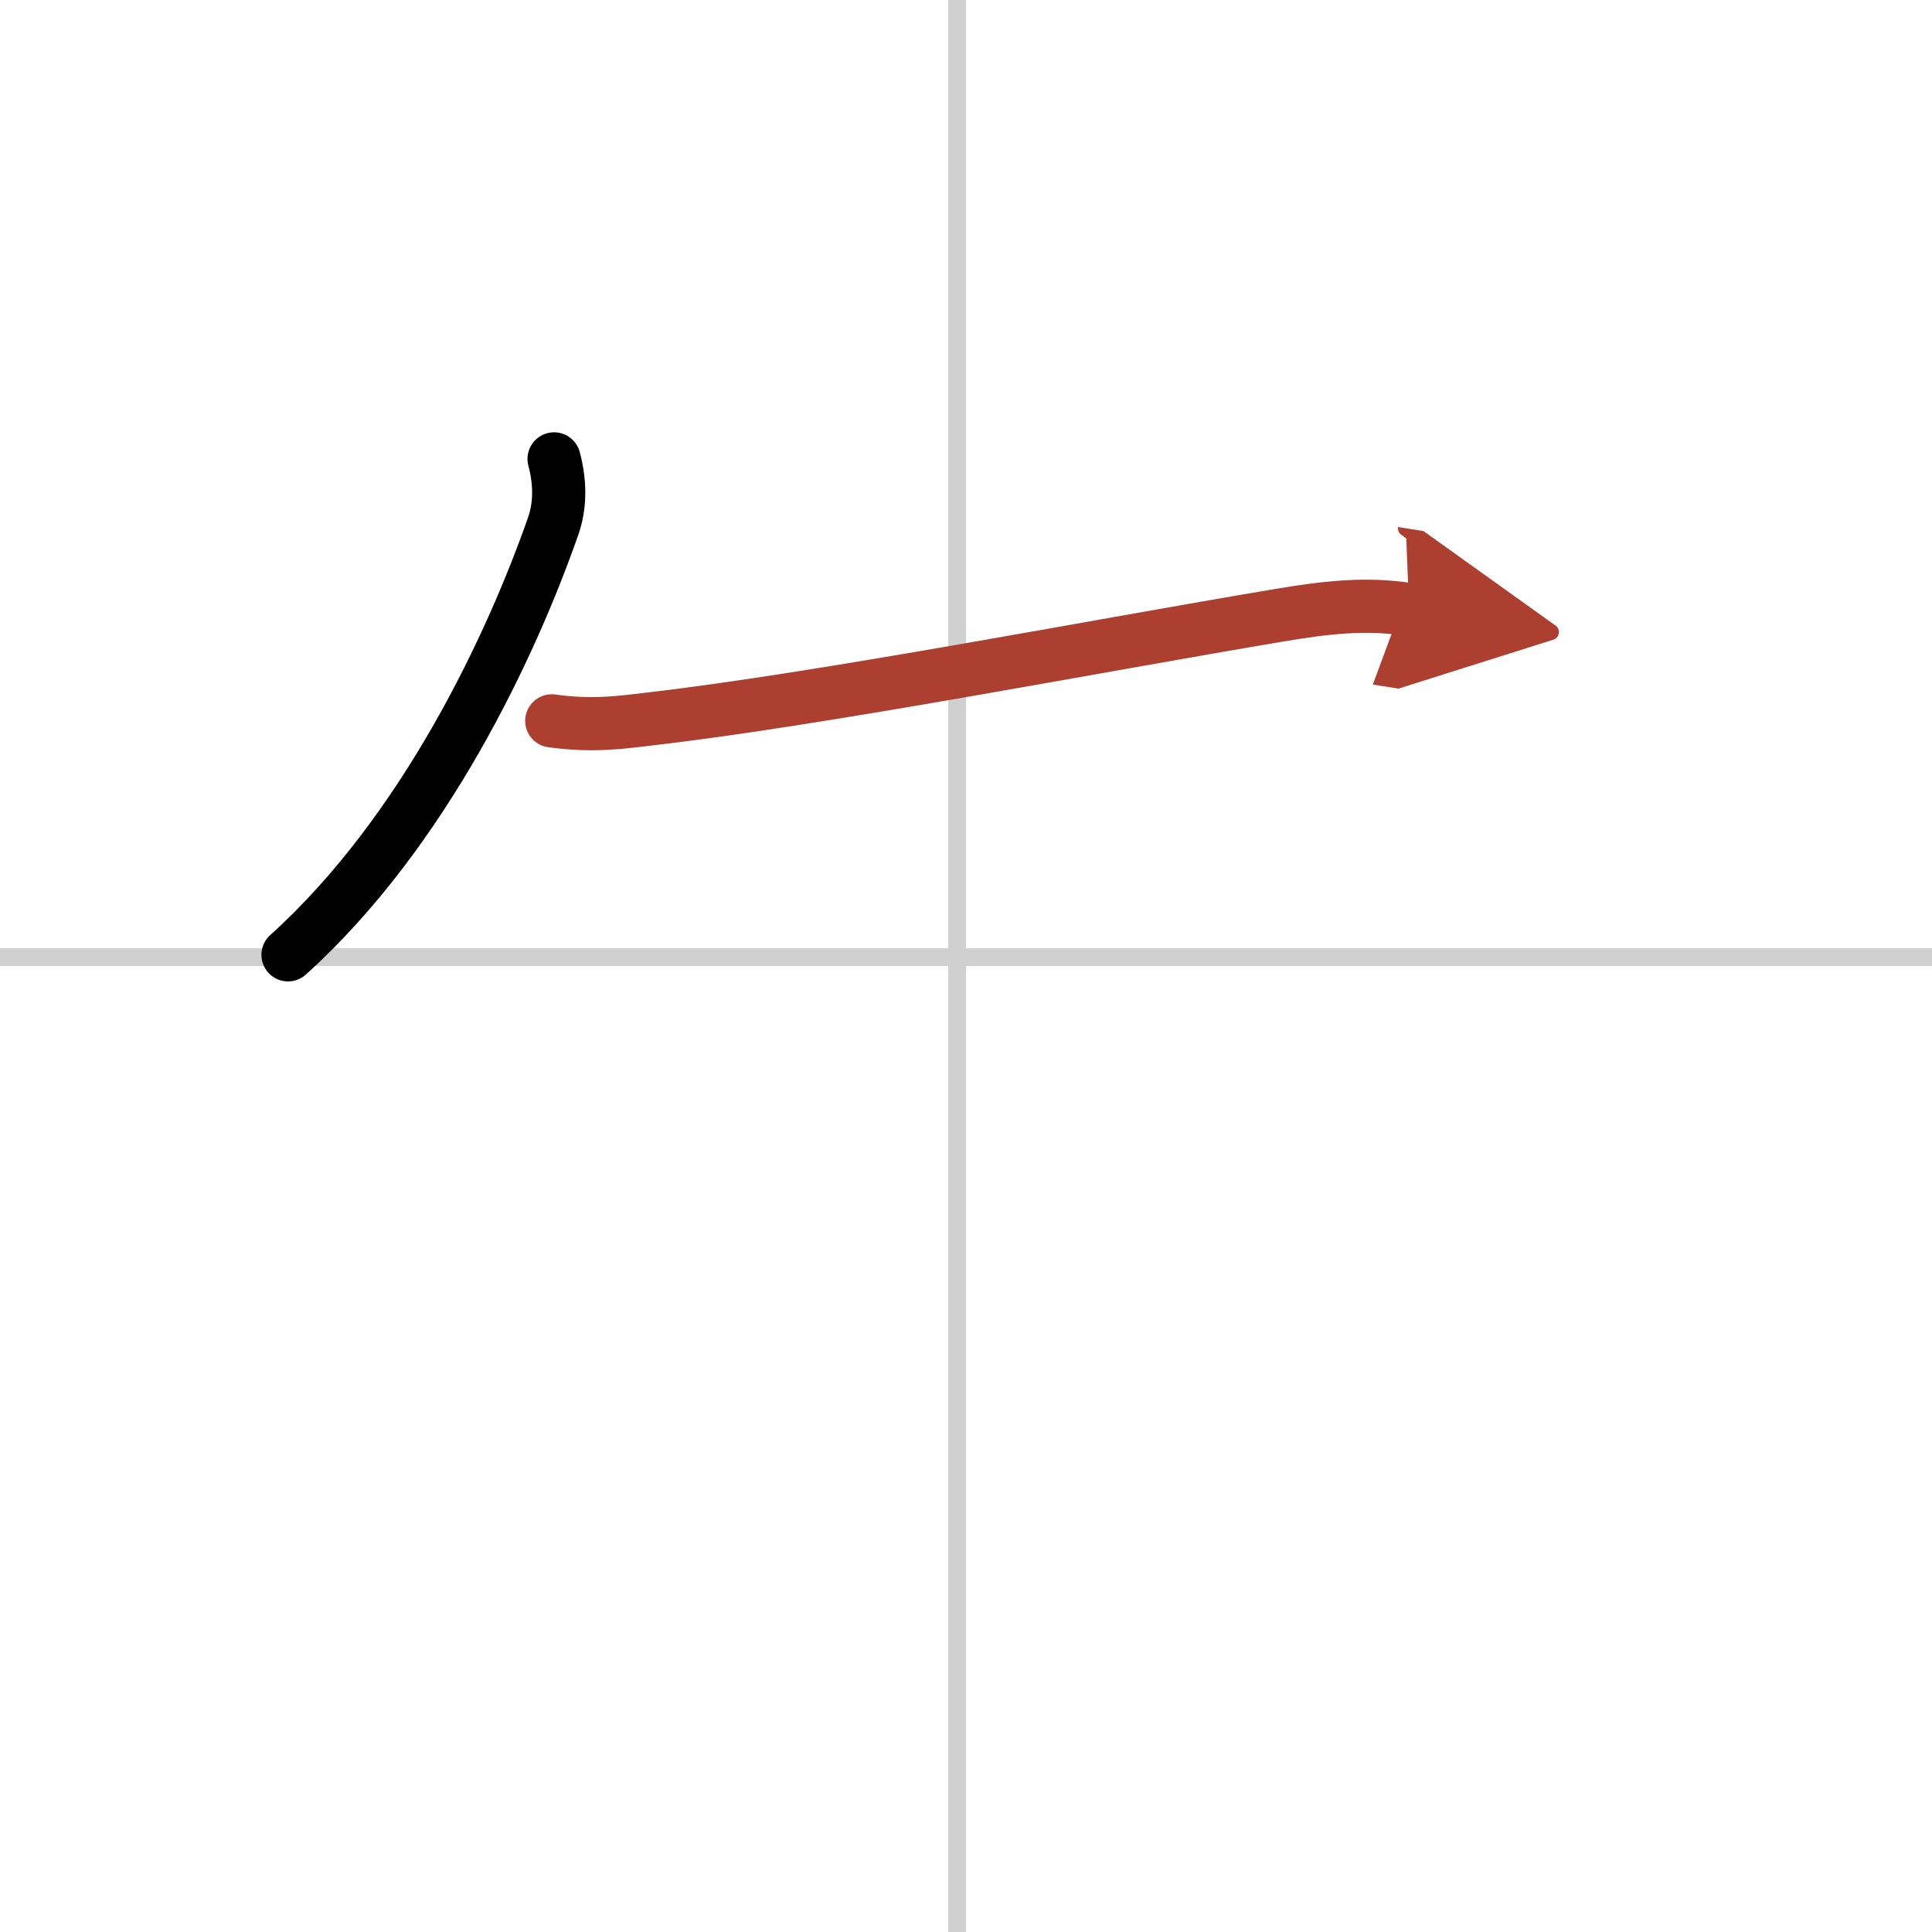 <svg width="400" height="400" viewBox="0 0 109 109" xmlns="http://www.w3.org/2000/svg"><defs><marker id="a" markerWidth="4" orient="auto" refX="1" refY="5" viewBox="0 0 10 10"><polyline points="0 0 10 5 0 10 1 5" fill="#ad3f31" stroke="#ad3f31"/></marker></defs><g fill="none" stroke="#000" stroke-linecap="round" stroke-linejoin="round" stroke-width="3"><rect width="100%" height="100%" fill="#fff" stroke="#fff"/><line x1="54" x2="54" y2="109" stroke="#d0d0d0" stroke-width="1"/><line x2="109" y1="54" y2="54" stroke="#d0d0d0" stroke-width="1"/><path d="m31.26 25.89c0.36 1.36 0.35 2.65-0.05 3.79-2.34 6.69-7.24 17.22-14.96 24.19"/><path d="m31.13 40.67c2.37 0.33 4.03 0.07 5.64-0.12 9.5-1.1 25.15-4.12 35.35-5.83 2.51-0.42 4.86-0.73 7.38-0.33" marker-end="url(#a)" stroke="#ad3f31"/></g></svg>
